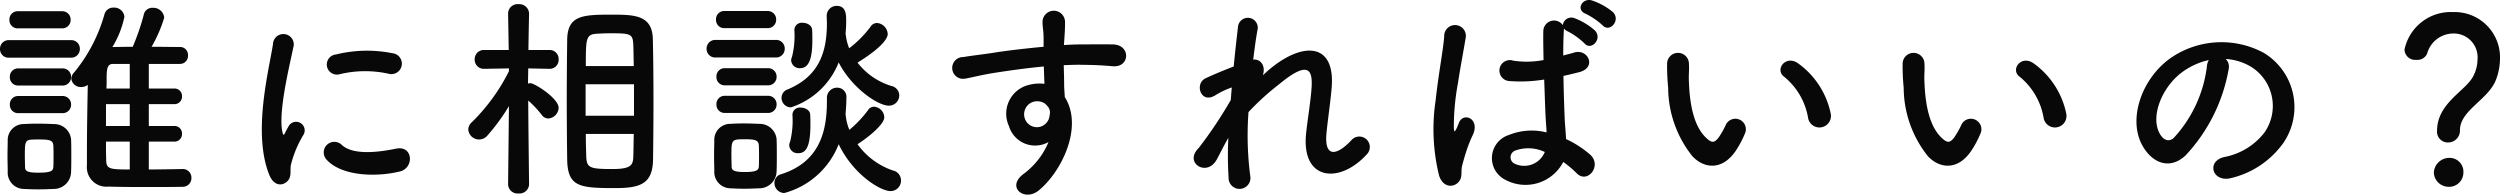 <svg xmlns="http://www.w3.org/2000/svg" width="233.52" height="18.181" viewBox="0 0 233.52 18.181"><path d="M18.08-.94c-1.06.02-2.1.04-3.12.04V-3.5h2.38a.7.7,0,0,0,.72-.74.692.692,0,0,0-.72-.72H14.96V-7h2.38a.7.7,0,0,0,.72-.74.692.692,0,0,0-.72-.72H14.96v-2.3h2.9a.743.743,0,0,0,.76-.8.733.733,0,0,0-.74-.78c-.8,0-1.72-.02-2.66-.02a12.891,12.891,0,0,0,1.18-2.72A1.022,1.022,0,0,0,15.32-16a.81.81,0,0,0-.84.68,21.772,21.772,0,0,1-1.02,2.96c-.66,0-1.3.02-1.9.02a8.776,8.776,0,0,0,1.12-2.82.952.952,0,0,0-1-.86.852.852,0,0,0-.86.62A14.837,14.837,0,0,1,8-9.98a.9.9,0,0,0-.28.6.89.89,0,0,0,.94.78.984.984,0,0,0,.6-.2c-.04,2.02-.08,4.3-.08,6.28V-1.3a1.819,1.819,0,0,0,2,2c1.22.04,2.54.04,3.84.04,1.06,0,2.1,0,3.08-.02a.807.807,0,0,0,.84-.84.8.8,0,0,0-.84-.82ZM6.84-14.08a.782.782,0,0,0,.82-.8.782.782,0,0,0-.82-.8H2.74a.765.765,0,0,0-.8.8.765.765,0,0,0,.8.8Zm.82,2.74a.808.808,0,0,0,.86-.82.8.8,0,0,0-.86-.82H1.92a.808.808,0,0,0-.86.82.8.8,0,0,0,.86.82Zm-.78,2.6a.782.782,0,0,0,.82-.8.782.782,0,0,0-.82-.8H2.78a.765.765,0,0,0-.8.8.765.765,0,0,0,.8.8Zm0,2.58a.782.782,0,0,0,.82-.8.782.782,0,0,0-.82-.8H2.78a.765.765,0,0,0-.8.8.765.765,0,0,0,.8.8ZM7.7-.68c.02-.44.02-.96.02-1.5s0-1.08-.02-1.54A1.588,1.588,0,0,0,6.1-5.14c-.46-.02-1.02-.04-1.58-.04-.46,0-.9.02-1.28.04A1.489,1.489,0,0,0,1.78-3.62c0,.44-.02.92-.02,1.42s.02,1.02.02,1.54A1.524,1.524,0,0,0,3.26.92c.4.02.88.04,1.36.04.5,0,1-.02,1.42-.04A1.618,1.618,0,0,0,7.7-.68Zm5.48-7.78H11c.02-.26.02-.52.02-.78,0-.92,0-1.52.6-1.52h1.56Zm0,3.5H10.96V-7h2.22Zm0,4.06c-1.82,0-2.2-.02-2.2-.88-.02-.54-.02-1.12-.02-1.72h2.22ZM6.04-1.1c-.02.34-.26.5-1.38.5-.92,0-1.24-.1-1.26-.48,0-.3-.02-.68-.02-1.06,0-1.16,0-1.5.56-1.54.22-.02.5-.02.78-.02.94,0,1.28.06,1.32.54.02.28.02.66.02,1.04C6.06-1.76,6.06-1.38,6.04-1.1ZM37.36-9.84a.979.979,0,1,0,.34-1.92,12.073,12.073,0,0,0-5.26.12.942.942,0,1,0,.28,1.86A10.132,10.132,0,0,1,37.36-9.84ZM38.44-.72c1.32-.34,1.22-2.46-.4-2.12-1.56.32-3.96.64-5.04-.34A.99.99,0,0,0,31.58-1.8C33.02-.24,36.3-.18,38.44-.72ZM27.86.24c.5-.44.26-1.06.38-1.6a10.084,10.084,0,0,1,1.18-2.8.8.8,0,0,0-1.4-.78c-.08.14-.3.54-.34.64-.08.18-.16.24-.22-.02-.48-1.86.72-6.56,1.04-8.18a.972.972,0,1,0-1.94-.12c-.36,2.38-1.94,8.3-.34,12.24C26.62.6,27.36.68,27.86.24ZM54.04-1.78C54.1.74,55.22.84,58.56.84c2.4,0,3.46-.46,3.5-2.66.02-1.62.04-3.48.04-5.34,0-2.14-.02-4.26-.06-5.94-.06-2.24-1.74-2.26-3.9-2.26-2.7,0-4.08.08-4.1,2.38-.02,1.6-.04,3.62-.04,5.64C54-5.34,54.02-3.34,54.04-1.78ZM50.48.48s-.06-4.7-.08-7.82A9.838,9.838,0,0,1,51.66-6a.764.764,0,0,0,.62.34,1.039,1.039,0,0,0,.96-1c0-.88-2.24-2.3-2.64-2.3a.851.851,0,0,0-.22.04c0-.44.02-.92.02-1.42l1.96.04h.02a.833.833,0,0,0,.86-.88.838.838,0,0,0-.88-.88H50.42c.02-1.8.06-3.38.06-3.38v-.02a.91.91,0,0,0-.98-.88.887.887,0,0,0-.98.88v.02l.06,3.38H46.3a.855.855,0,0,0-.9.88.849.849,0,0,0,.88.88h.02l2.3-.04v.26A17.8,17.8,0,0,1,45.12-5.3a.935.935,0,0,0-.32.66,1.011,1.011,0,0,0,1.02.94,1.008,1.008,0,0,0,.76-.36A18.54,18.54,0,0,0,48.6-6.82L48.52.48V.5a.881.881,0,0,0,.98.84A.891.891,0,0,0,50.48.5Zm5.3-11.04c0-2.64.02-2.96,1.06-3.02.38-.02.8-.04,1.22-.04,2.02,0,2.12.06,2.16,1.24.02.54.02,1.16.04,1.82Zm4.5,4.64H55.76V-8.86h4.52Zm-.02,1.7c-.02.7-.02,1.38-.04,1.98-.02.86-.08,1.3-1.94,1.3-2.14,0-2.44-.1-2.46-1.24-.02-.6-.04-1.3-.04-2.04Zm19.78-9.34a12.156,12.156,0,0,0,.06-1.22c0-.6-.02-1.4-.88-1.4a.925.925,0,0,0-.94.94v.04c0,.22.02.44.02.64,0,2.8-.8,4.98-3.66,6.18a.838.838,0,0,0-.58.78.891.891,0,0,0,.88.9,7.187,7.187,0,0,0,4.46-4.2c1.18,2.34,3.64,4.04,4.68,4.04a.964.964,0,0,0,.98-.96.916.916,0,0,0-.74-.88,6.314,6.314,0,0,1-3.16-2.18c2.66-1.64,2.82-2.46,2.82-2.66a1.082,1.082,0,0,0-1-1.04.707.707,0,0,0-.6.34,10.05,10.05,0,0,1-2,2.02,4.808,4.808,0,0,1-.32-1.28Zm-4.24,3.2c.88,0,1.14-1.04,1.14-2.64,0-.32,0-.64-.02-.94-.02-.42-.46-.66-.9-.66a.682.682,0,0,0-.76.68,8,8,0,0,1-.22,2.5.762.762,0,0,0-.08.34A.785.785,0,0,0,75.8-10.36ZM72.74-14.1a.782.782,0,0,0,.82-.8.782.782,0,0,0-.82-.8h-4a.765.765,0,0,0-.8.8.765.765,0,0,0,.8.8ZM78.3-7.56v.32c0,3.04-.84,5.68-4.26,6.78a.829.829,0,0,0-.64.82.933.933,0,0,0,.92.94A7.553,7.553,0,0,0,79.4-3.26c1.34,2.82,3.9,4.38,4.84,4.38a.972.972,0,0,0,.98-1,.935.935,0,0,0-.74-.92,6.726,6.726,0,0,1-3.32-2.46c1.06-.68,2.5-1.86,2.5-2.52a1.033,1.033,0,0,0-.94-.98.654.654,0,0,0-.58.32A10.611,10.611,0,0,1,80.4-4.6a4.557,4.557,0,0,1-.34-1.34c0-.04-.02-.08-.02-.12.04-.5.08-1,.08-1.52a.859.859,0,0,0-.86-.96.946.946,0,0,0-.96.96Zm-4.8-3.8a.808.808,0,0,0,.86-.82A.8.8,0,0,0,73.5-13H67.92a.808.808,0,0,0-.86.82.8.8,0,0,0,.86.82Zm-.72,2.6a.782.782,0,0,0,.82-.8.782.782,0,0,0-.82-.8h-4a.765.765,0,0,0-.8.8.765.765,0,0,0,.8.8Zm2.84,6.34c.66,0,1.14-.46,1.14-2.66,0-.32,0-.64-.02-.94-.02-.42-.46-.66-.9-.66a.682.682,0,0,0-.76.68,8.14,8.14,0,0,1-.22,2.52.762.762,0,0,0-.08.34A.785.785,0,0,0,75.62-2.42ZM72.78-6.18a.782.782,0,0,0,.82-.8.782.782,0,0,0-.82-.8h-4a.765.765,0,0,0-.8.8.765.765,0,0,0,.8.8ZM73.6-.74c.02-.44.02-.96.02-1.48s0-1.06-.02-1.52A1.588,1.588,0,0,0,72-5.16c-.46-.02-1-.04-1.52-.04-.44,0-.86.02-1.24.04a1.489,1.489,0,0,0-1.46,1.52c0,.44-.02.92-.02,1.4,0,.5.02,1,.02,1.52A1.524,1.524,0,0,0,69.26.86c.4.02.86.04,1.32.04s.94-.02,1.36-.04A1.618,1.618,0,0,0,73.6-.74Zm-1.66-.42c-.02.3-.18.5-1.32.5-1.12,0-1.2-.22-1.22-.48,0-.3-.02-.68-.02-1.04,0-1.52,0-1.54,1.28-1.54.86,0,1.24.06,1.28.54.02.28.02.66.02,1.02S71.96-1.44,71.94-1.16ZM99-3.46A7.1,7.1,0,0,1,96.72-.52c-1.74,1.24,0,2.66,1.34,1.6,2.12-1.7,4.24-5.94,2.46-8.74-.02-.44-.06-.86-.06-1.14,0-.58-.02-1.2-.04-1.84.52-.02,1-.04,1.46-.04,1.24.02,1.72.02,3.14.14,1.6.12,1.68-2,0-2.04-1.36-.02-2.06,0-3.04,0-.44,0-.96.02-1.54.06,0-.1.02-.2.02-.3.04-.54.1-1.46.08-1.92a1.051,1.051,0,0,0-2.1.06c0,.64.12.72.1,1.96v.36c-1.76.16-3.56.38-4.56.54-.84.14-2.14.28-2.94.42a1.018,1.018,0,1,0,.16,2.02c.6-.1,1.54-.36,2.98-.58,1.04-.16,2.7-.4,4.38-.56.02.58.04,1.18.06,1.62a3.963,3.963,0,0,0-1.72.18,2.762,2.762,0,0,0-1.6,3.76A2.555,2.555,0,0,0,99-3.46Zm-.02-3.26a.9.9,0,0,1,.12.76,1.189,1.189,0,0,1-2.3.34,1.226,1.226,0,0,1,.58-1.52,1.3,1.3,0,0,1,1.28.08A2.576,2.576,0,0,1,98.98-6.72ZM115.8-3.86a31.359,31.359,0,0,0,.02,3.7,1.022,1.022,0,1,0,2.02-.16,29.372,29.372,0,0,1-.16-5.94,24.043,24.043,0,0,1,2.86-2.6c2.8-2.32,3.1-1.24,3.04.18-.06,1.2-.42,3.36-.52,4.42C122.6.16,126.18.48,128.72-2.3a.978.978,0,1,0-1.44-1.32c-1.34,1.42-2.52,1.66-2.32-.62.1-1.14.42-3.26.5-4.46.26-3.98-2.64-4.16-5.74-1.62-.22.18-.46.4-.7.62.3-.94-.26-1.54-.9-1.46.14-1.16.28-2.16.42-2.88a.925.925,0,0,0-1.84-.2c-.1.88-.26,2.22-.4,3.72-.94.36-1.9.76-2.62,1.1-1.08.5-.46,2.46.92,1.58a7.4,7.4,0,0,1,1.52-.72c-.04.4-.06.78-.1,1.18a39.267,39.267,0,0,1-2.98,4.46,1.636,1.636,0,0,0-.16.18c-1.1,1.3.92,2.52,1.82.94C115.02-2.38,115.38-3.14,115.8-3.86Zm34.96-10.5c.66.72,1.72-.48.96-1.24a6.048,6.048,0,0,0-1.94-1.08c-.9-.3-1.58.86-.6,1.24A6.7,6.7,0,0,1,150.76-14.36ZM147.08-1.6a9.212,9.212,0,0,1,1.24,1.04c1,1.06,2.42-.68,1.28-1.72a9.55,9.55,0,0,0-2.26-1.46c-.02-.64-.1-1.3-.12-1.8-.04-.98-.1-2.54-.12-4.1.48-.1.96-.22,1.44-.34,1.72-.42.86-2.24-.44-1.84-.32.1-.68.18-1.02.28,0-.98.02-1.82.06-2.38v-.14a1.046,1.046,0,0,0,.36.26,6.726,6.726,0,0,1,1.56,1.12c.62.74,1.72-.42.98-1.2a6.155,6.155,0,0,0-1.88-1.14.8.8,0,0,0-1.12.64,1,1,0,0,0-1.82.5c-.02.62,0,1.64.02,2.76a8.4,8.4,0,0,1-2.82.06.979.979,0,1,0-.4,1.9,13.743,13.743,0,0,0,3.28-.14c.06,1.58.1,3.12.16,3.94.02.38.06.68.06,1a5.687,5.687,0,0,0-3.52.24,2.264,2.264,0,0,0-.3,4.2A3.972,3.972,0,0,0,147.08-1.6ZM137.24.34c.5-.48.24-1.04.4-1.6.08-.32.2-.76.36-1.26a12.239,12.239,0,0,1,.62-1.58c.72-1.5-.8-2.18-1.26-1.22-.04.1-.18.46-.24.58-.2.4-.22.34-.26-.02a22.262,22.262,0,0,1,.38-4.18c.26-1.7.6-3.44.74-4.34a1.013,1.013,0,1,0-2.02-.04c-.1,1.3-.54,3.54-.8,5.96a18.091,18.091,0,0,0,.32,7.02C135.82.74,136.72.82,137.24.34Zm8.12-2.88a2.076,2.076,0,0,1-2.9,1.06.668.668,0,0,1,.12-1.18,3.609,3.609,0,0,1,2.76.12Zm26.7-3.6a7.673,7.673,0,0,0-3-4.64c-1.2-.9-2.28.58-1.32,1.24a6.311,6.311,0,0,1,2.22,3.88A1.077,1.077,0,1,0,172.06-6.14Zm-8.74,3.3a9.151,9.151,0,0,0,.78-1.54.983.983,0,0,0-1.82-.72,7.865,7.865,0,0,1-.66,1.18c-.44.6-.7.54-1.22.04-1.12-1.08-1.5-3.06-1.58-5.16-.04-.92.04-.96,0-1.74a1.02,1.02,0,1,0-2.04.02,19.921,19.921,0,0,0,.1,2.22,10.318,10.318,0,0,0,2.26,6.4C160.26-.94,162.04-.76,163.32-2.84Zm30.74-3.3a7.673,7.673,0,0,0-3-4.64c-1.2-.9-2.28.58-1.32,1.24a6.311,6.311,0,0,1,2.22,3.88A1.077,1.077,0,1,0,194.06-6.14Zm-8.74,3.3a9.151,9.151,0,0,0,.78-1.54.983.983,0,0,0-1.82-.72,7.865,7.865,0,0,1-.66,1.18c-.44.6-.7.54-1.22.04-1.12-1.08-1.5-3.06-1.58-5.16-.04-.92.04-.96,0-1.74a1.02,1.02,0,1,0-2.04.02,19.921,19.921,0,0,0,.1,2.22,10.318,10.318,0,0,0,2.26,6.4C182.26-.94,184.04-.76,185.32-2.84Zm23.64-8.38a5.187,5.187,0,0,1,2.48.8,4.317,4.317,0,0,1,1.1,6.12,6.2,6.2,0,0,1-3.72,2.24c-1.72.4-1.1,2.42.66,1.96a8.361,8.361,0,0,0,4.88-3.3,5.919,5.919,0,0,0-1.86-8.4,8.356,8.356,0,0,0-8.64.46c-2.68,1.86-4.02,5.58-2.76,8.06.88,1.72,2.56,2.5,4.1,1.08a15.753,15.753,0,0,0,4.04-8.1A1,1,0,0,0,208.96-11.22Zm-1.58.1a1.415,1.415,0,0,0-.18.62,12.016,12.016,0,0,1-3.1,6.66c-.5.44-1.02.14-1.32-.44-.84-1.54.16-4.2,2.02-5.64A6.627,6.627,0,0,1,207.38-11.12Zm22.34,7.7a1.113,1.113,0,0,0,1.12-1.16c0-1.82,2.62-2.84,3.34-4.64a5.567,5.567,0,0,0,.4-2,4.236,4.236,0,0,0-4.4-4.38,4.41,4.41,0,0,0-4.52,3.5.993.993,0,0,0,1.1.96.981.981,0,0,0,1.02-.6,2.547,2.547,0,0,1,2.42-1.86,2.224,2.224,0,0,1,2.28,2.42,3.425,3.425,0,0,1-.44,1.64c-.72,1.32-3.34,2.48-3.34,5.02A1.009,1.009,0,0,0,229.72-3.42ZM231.16-.6a1.291,1.291,0,0,0-1.38-1.38A1.445,1.445,0,0,0,228.4-.6,1.385,1.385,0,0,0,229.78.72,1.33,1.33,0,0,0,231.16-.6Z" transform="translate(-1.06 16.729)" fill="#080808"/></svg>